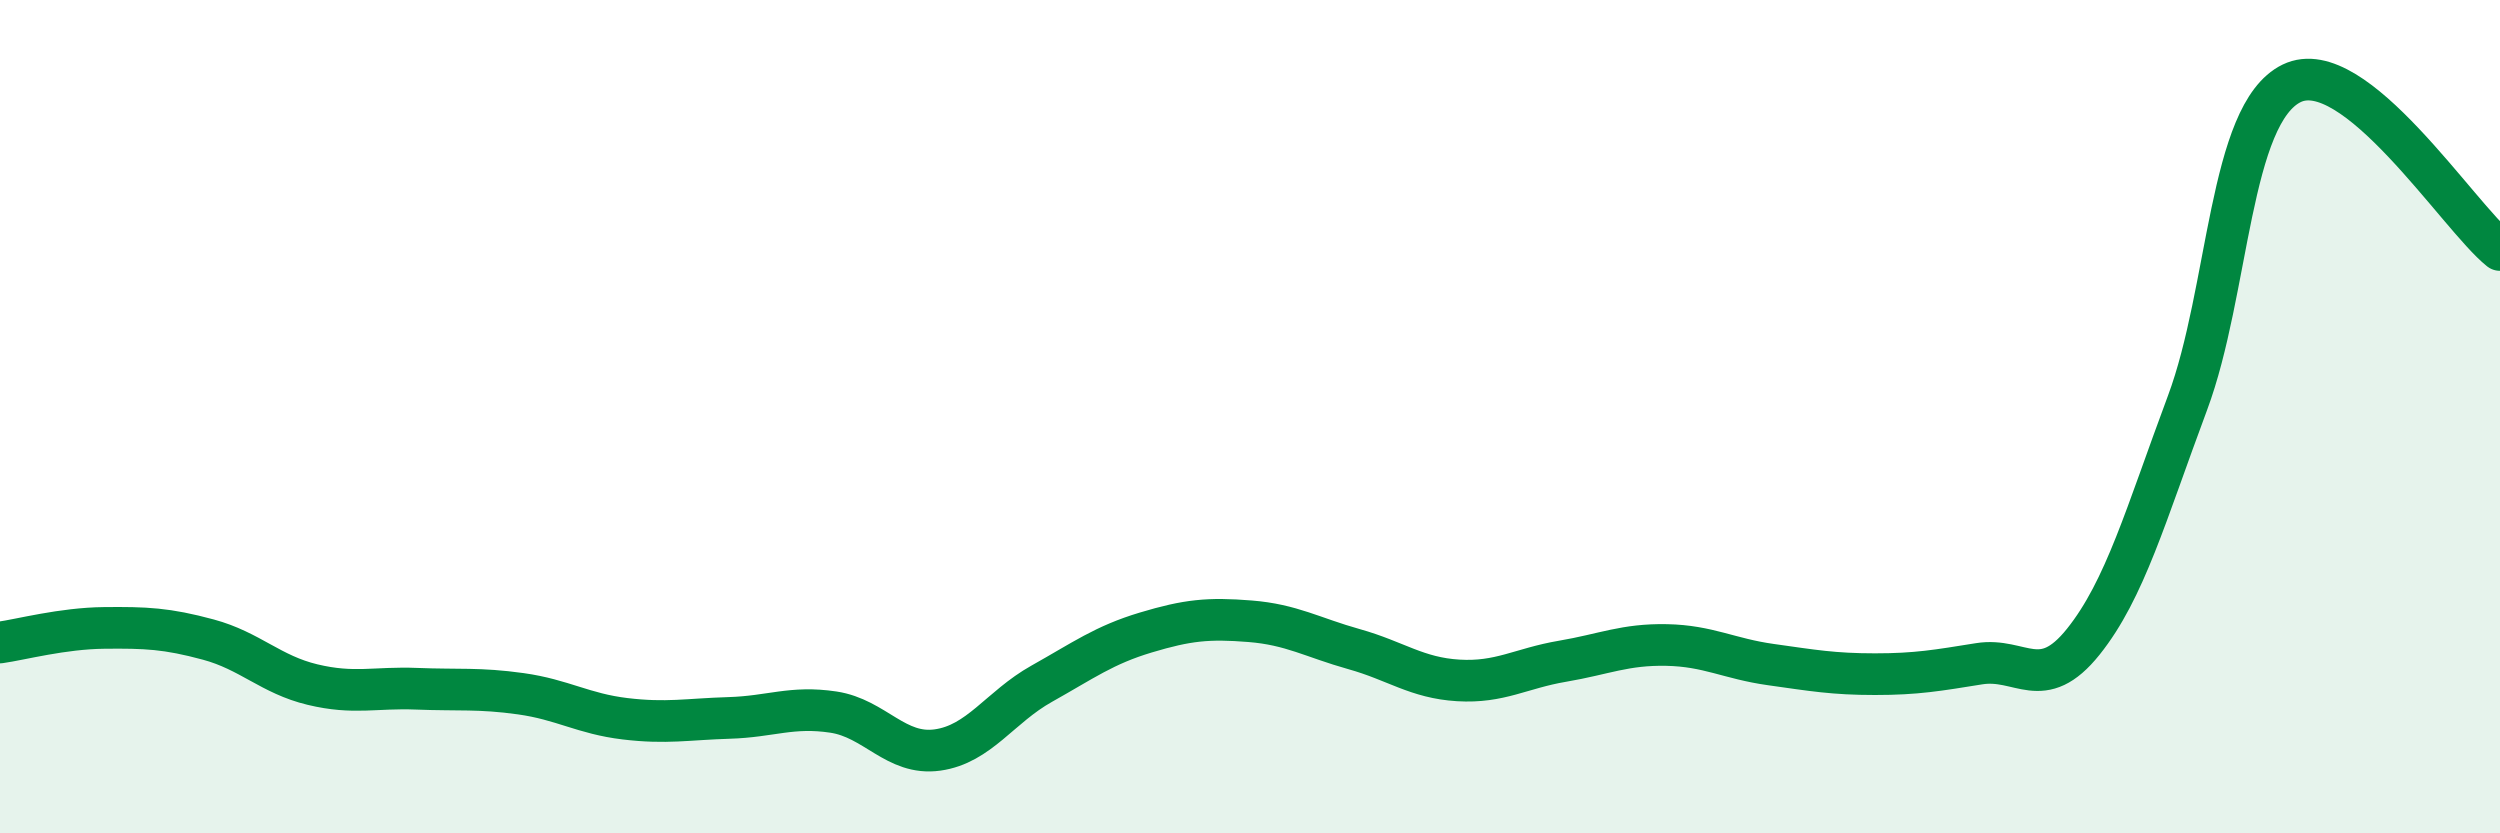 
    <svg width="60" height="20" viewBox="0 0 60 20" xmlns="http://www.w3.org/2000/svg">
      <path
        d="M 0,15.42 C 0.5,15.35 1.5,15.08 2.5,15.07 C 3.5,15.06 4,15.08 5,15.35 C 6,15.62 6.5,16.19 7.5,16.43 C 8.5,16.67 9,16.49 10,16.53 C 11,16.57 11.5,16.51 12.5,16.65 C 13.5,16.79 14,17.13 15,17.25 C 16,17.37 16.5,17.26 17.5,17.23 C 18.5,17.2 19,16.94 20,17.09 C 21,17.24 21.5,18.14 22.5,18 C 23.5,17.86 24,16.97 25,16.41 C 26,15.85 26.5,15.48 27.5,15.18 C 28.5,14.88 29,14.83 30,14.91 C 31,14.99 31.5,15.3 32.5,15.58 C 33.5,15.86 34,16.27 35,16.33 C 36,16.39 36.5,16.04 37.5,15.87 C 38.5,15.7 39,15.46 40,15.48 C 41,15.5 41.5,15.81 42.5,15.95 C 43.5,16.09 44,16.18 45,16.18 C 46,16.18 46.5,16.09 47.5,15.93 C 48.5,15.77 49,16.65 50,15.4 C 51,14.15 51.5,12.35 52.5,9.67 C 53.5,6.99 53.5,2.73 55,2 C 56.5,1.27 59,5.2 60,6L60 20L0 20Z"
        fill="#008740"
        opacity="0.1"
        stroke-linecap="round"
        stroke-linejoin="round"
      />
      <path
        d="M 0,15.42 C 0.5,15.35 1.5,15.08 2.5,15.07 C 3.5,15.06 4,15.08 5,15.35 C 6,15.62 6.5,16.19 7.5,16.43 C 8.5,16.67 9,16.49 10,16.53 C 11,16.57 11.5,16.51 12.5,16.65 C 13.5,16.79 14,17.13 15,17.25 C 16,17.37 16.5,17.26 17.5,17.23 C 18.5,17.2 19,16.94 20,17.09 C 21,17.24 21.5,18.14 22.5,18 C 23.5,17.86 24,16.97 25,16.41 C 26,15.85 26.5,15.48 27.5,15.18 C 28.5,14.88 29,14.83 30,14.91 C 31,14.99 31.5,15.3 32.5,15.58 C 33.5,15.86 34,16.27 35,16.33 C 36,16.39 36.5,16.04 37.5,15.87 C 38.5,15.7 39,15.46 40,15.48 C 41,15.5 41.5,15.81 42.5,15.95 C 43.5,16.09 44,16.18 45,16.18 C 46,16.18 46.5,16.09 47.5,15.93 C 48.5,15.77 49,16.65 50,15.4 C 51,14.15 51.5,12.35 52.5,9.67 C 53.5,6.99 53.5,2.73 55,2 C 56.5,1.27 59,5.2 60,6"
        stroke="#008740"
        stroke-width="1"
        fill="none"
        stroke-linecap="round"
        stroke-linejoin="round"
      />
    </svg>
  
